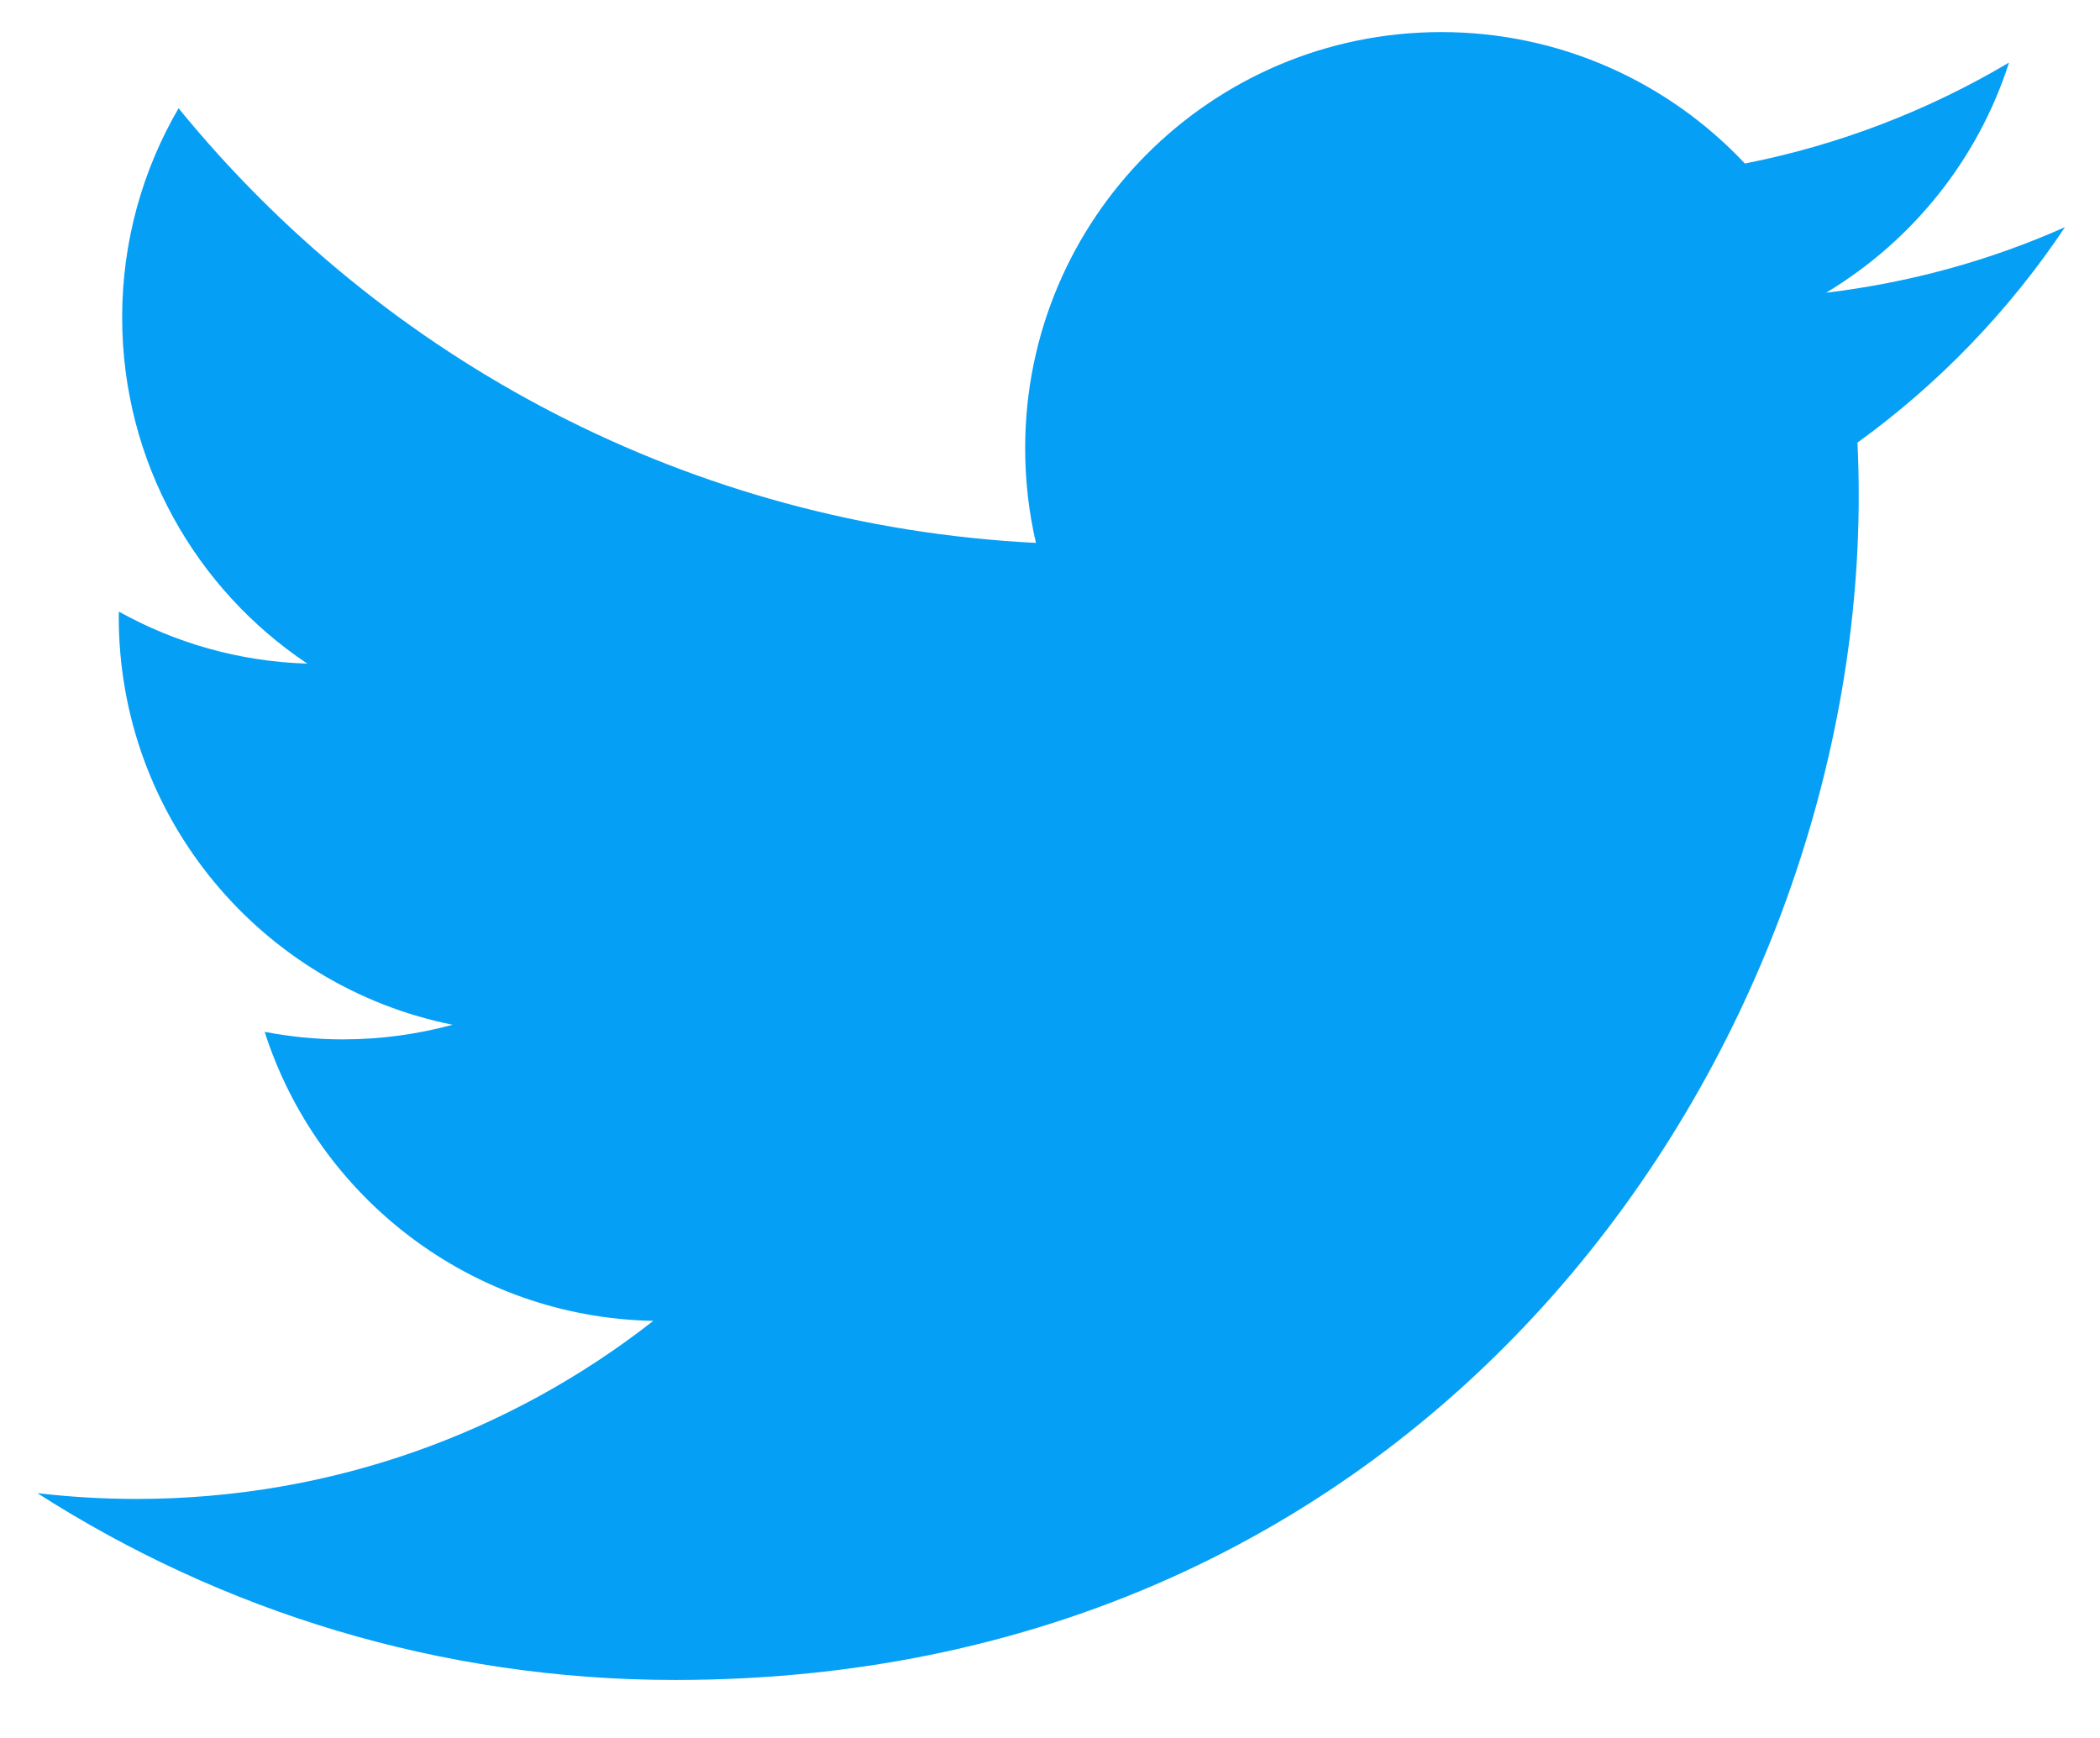 <?xml version="1.0" encoding="UTF-8"?>
<svg width="29px" height="24px" viewBox="0 0 29 24" version="1.1" xmlns="http://www.w3.org/2000/svg" xmlns:xlink="http://www.w3.org/1999/xlink">
    <!-- Generator: Sketch 52.6 (67491) - http://www.bohemiancoding.com/sketch -->
    <title>Group 7</title>
    <desc>Created with Sketch.</desc>
    <g id="Homepage-Revisions" stroke="none" stroke-width="1" fill="none" fill-rule="evenodd">
        <g id="Group-7" fill="#059FF5">
            <path d="M9.322,23.199 C6.078,23.199 3.059,22.248 0.516,20.619 C0.967,20.672 1.424,20.699 1.887,20.699 C4.579,20.699 7.055,19.78 9.022,18.24 C6.508,18.193 4.386,16.532 3.655,14.249 C4.005,14.316 4.365,14.353 4.735,14.353 C5.26,14.353 5.767,14.282 6.25,14.151 C3.621,13.624 1.64,11.302 1.64,8.519 C1.64,8.494 1.64,8.47 1.642,8.446 C2.417,8.877 3.301,9.136 4.244,9.164 C2.702,8.135 1.687,6.376 1.687,4.383 C1.687,3.33 1.971,2.344 2.466,1.495 C5.299,4.971 9.532,7.257 14.306,7.497 C14.208,7.077 14.157,6.638 14.157,6.188 C14.157,3.016 16.73,0.443 19.903,0.443 C21.554,0.443 23.048,1.142 24.096,2.258 C25.405,2.001 26.634,1.522 27.744,0.864 C27.314,2.205 26.404,3.33 25.218,4.042 C26.38,3.903 27.487,3.595 28.516,3.137 C27.748,4.289 26.772,5.301 25.651,6.112 C25.663,6.358 25.668,6.606 25.668,6.854 C25.668,14.445 19.889,23.199 9.322,23.199" id="Fill-4"></path>
        </g>
    </g>
</svg>